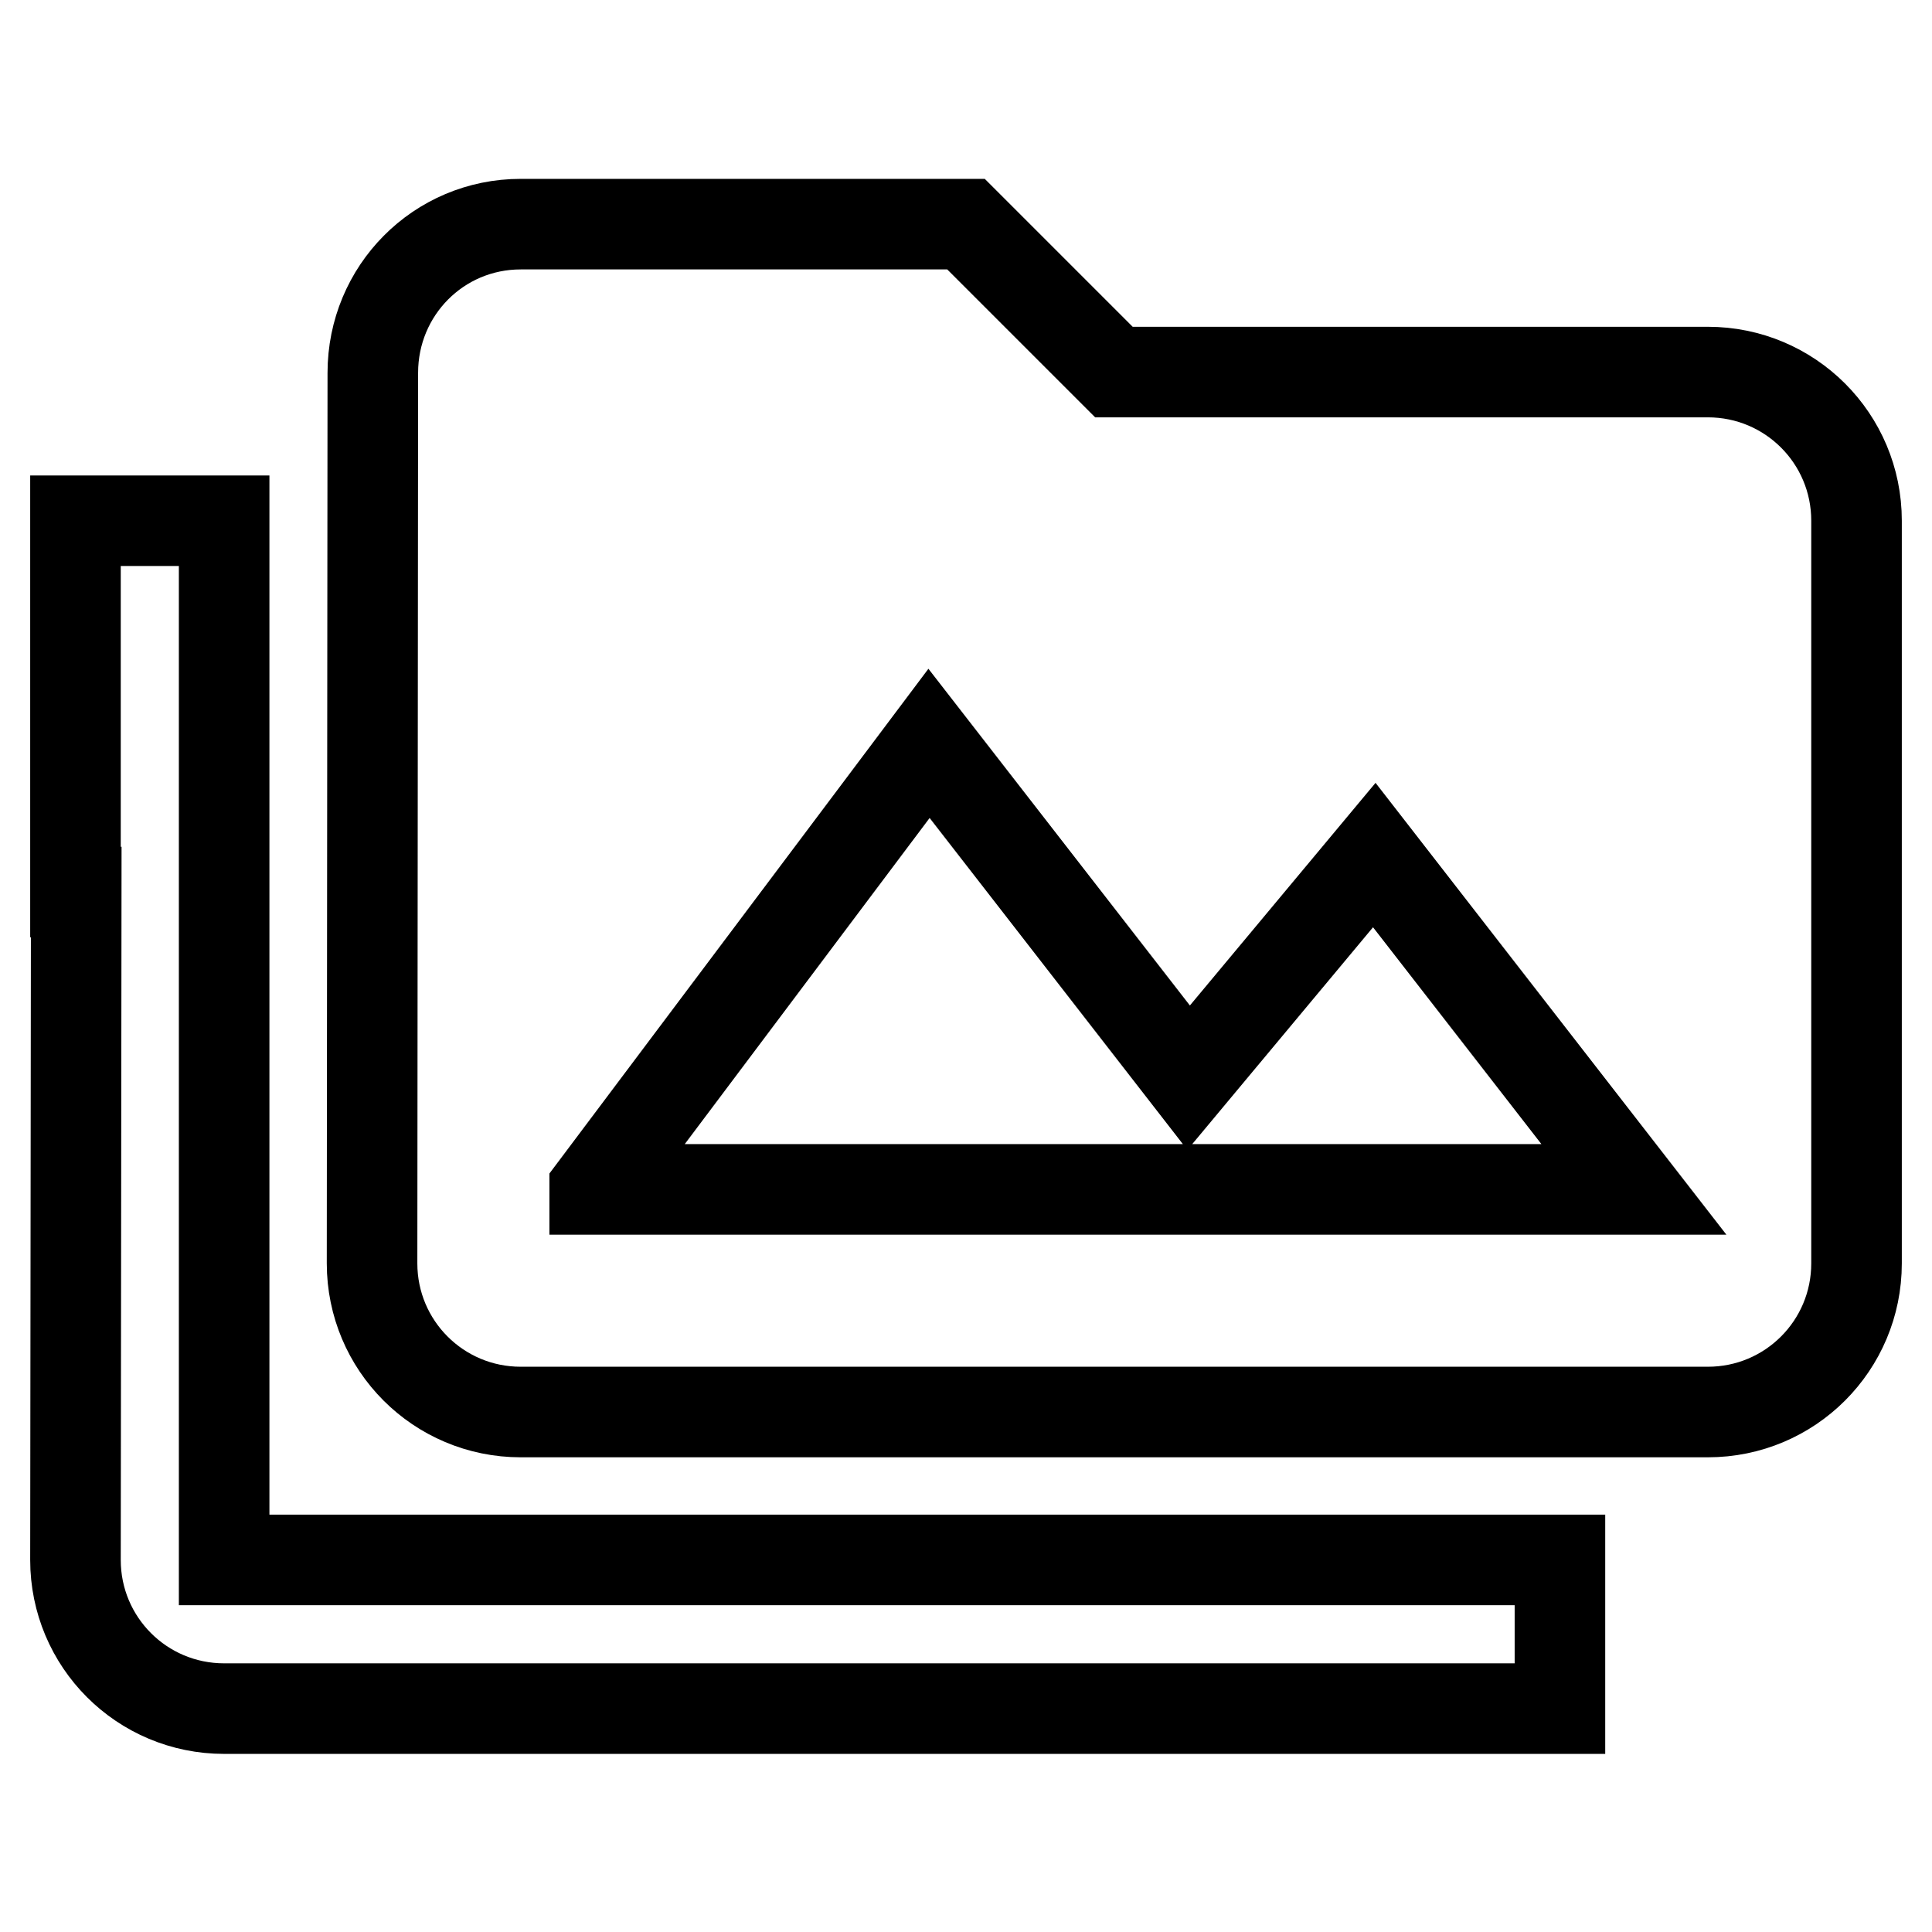 <?xml version="1.0" encoding="utf-8"?>
<!-- Svg Vector Icons : http://www.onlinewebfonts.com/icon -->
<!DOCTYPE svg PUBLIC "-//W3C//DTD SVG 1.1//EN" "http://www.w3.org/Graphics/SVG/1.1/DTD/svg11.dtd">
<svg version="1.1" xmlns="http://www.w3.org/2000/svg" xmlns:xlink="http://www.w3.org/1999/xlink" x="0px" y="0px" viewBox="0 0 256 256" enable-background="new 0 0 256 256" xml:space="preserve">
<g> <path stroke-width="12" fill-opacity="0" stroke="#000000"  d="M29.7,69H10v49.2h0.1L10,206.7c0,10.9,8.8,19.7,19.7,19.7h177v-19.7h-177V69z M226.3,49.3h-78.7L128,29.7 H69c-10.9,0-19.6,8.8-19.6,19.7l-0.1,118c0,10.9,8.8,19.7,19.7,19.7h157.3c10.9,0,19.7-8.8,19.7-19.7V69 C246,58.1,237.2,49.3,226.3,49.3L226.3,49.3z M78.8,157.5l44.3-59l34.4,44.3l24.6-29.5l34.4,44.3H78.8z"/></g>
</svg>